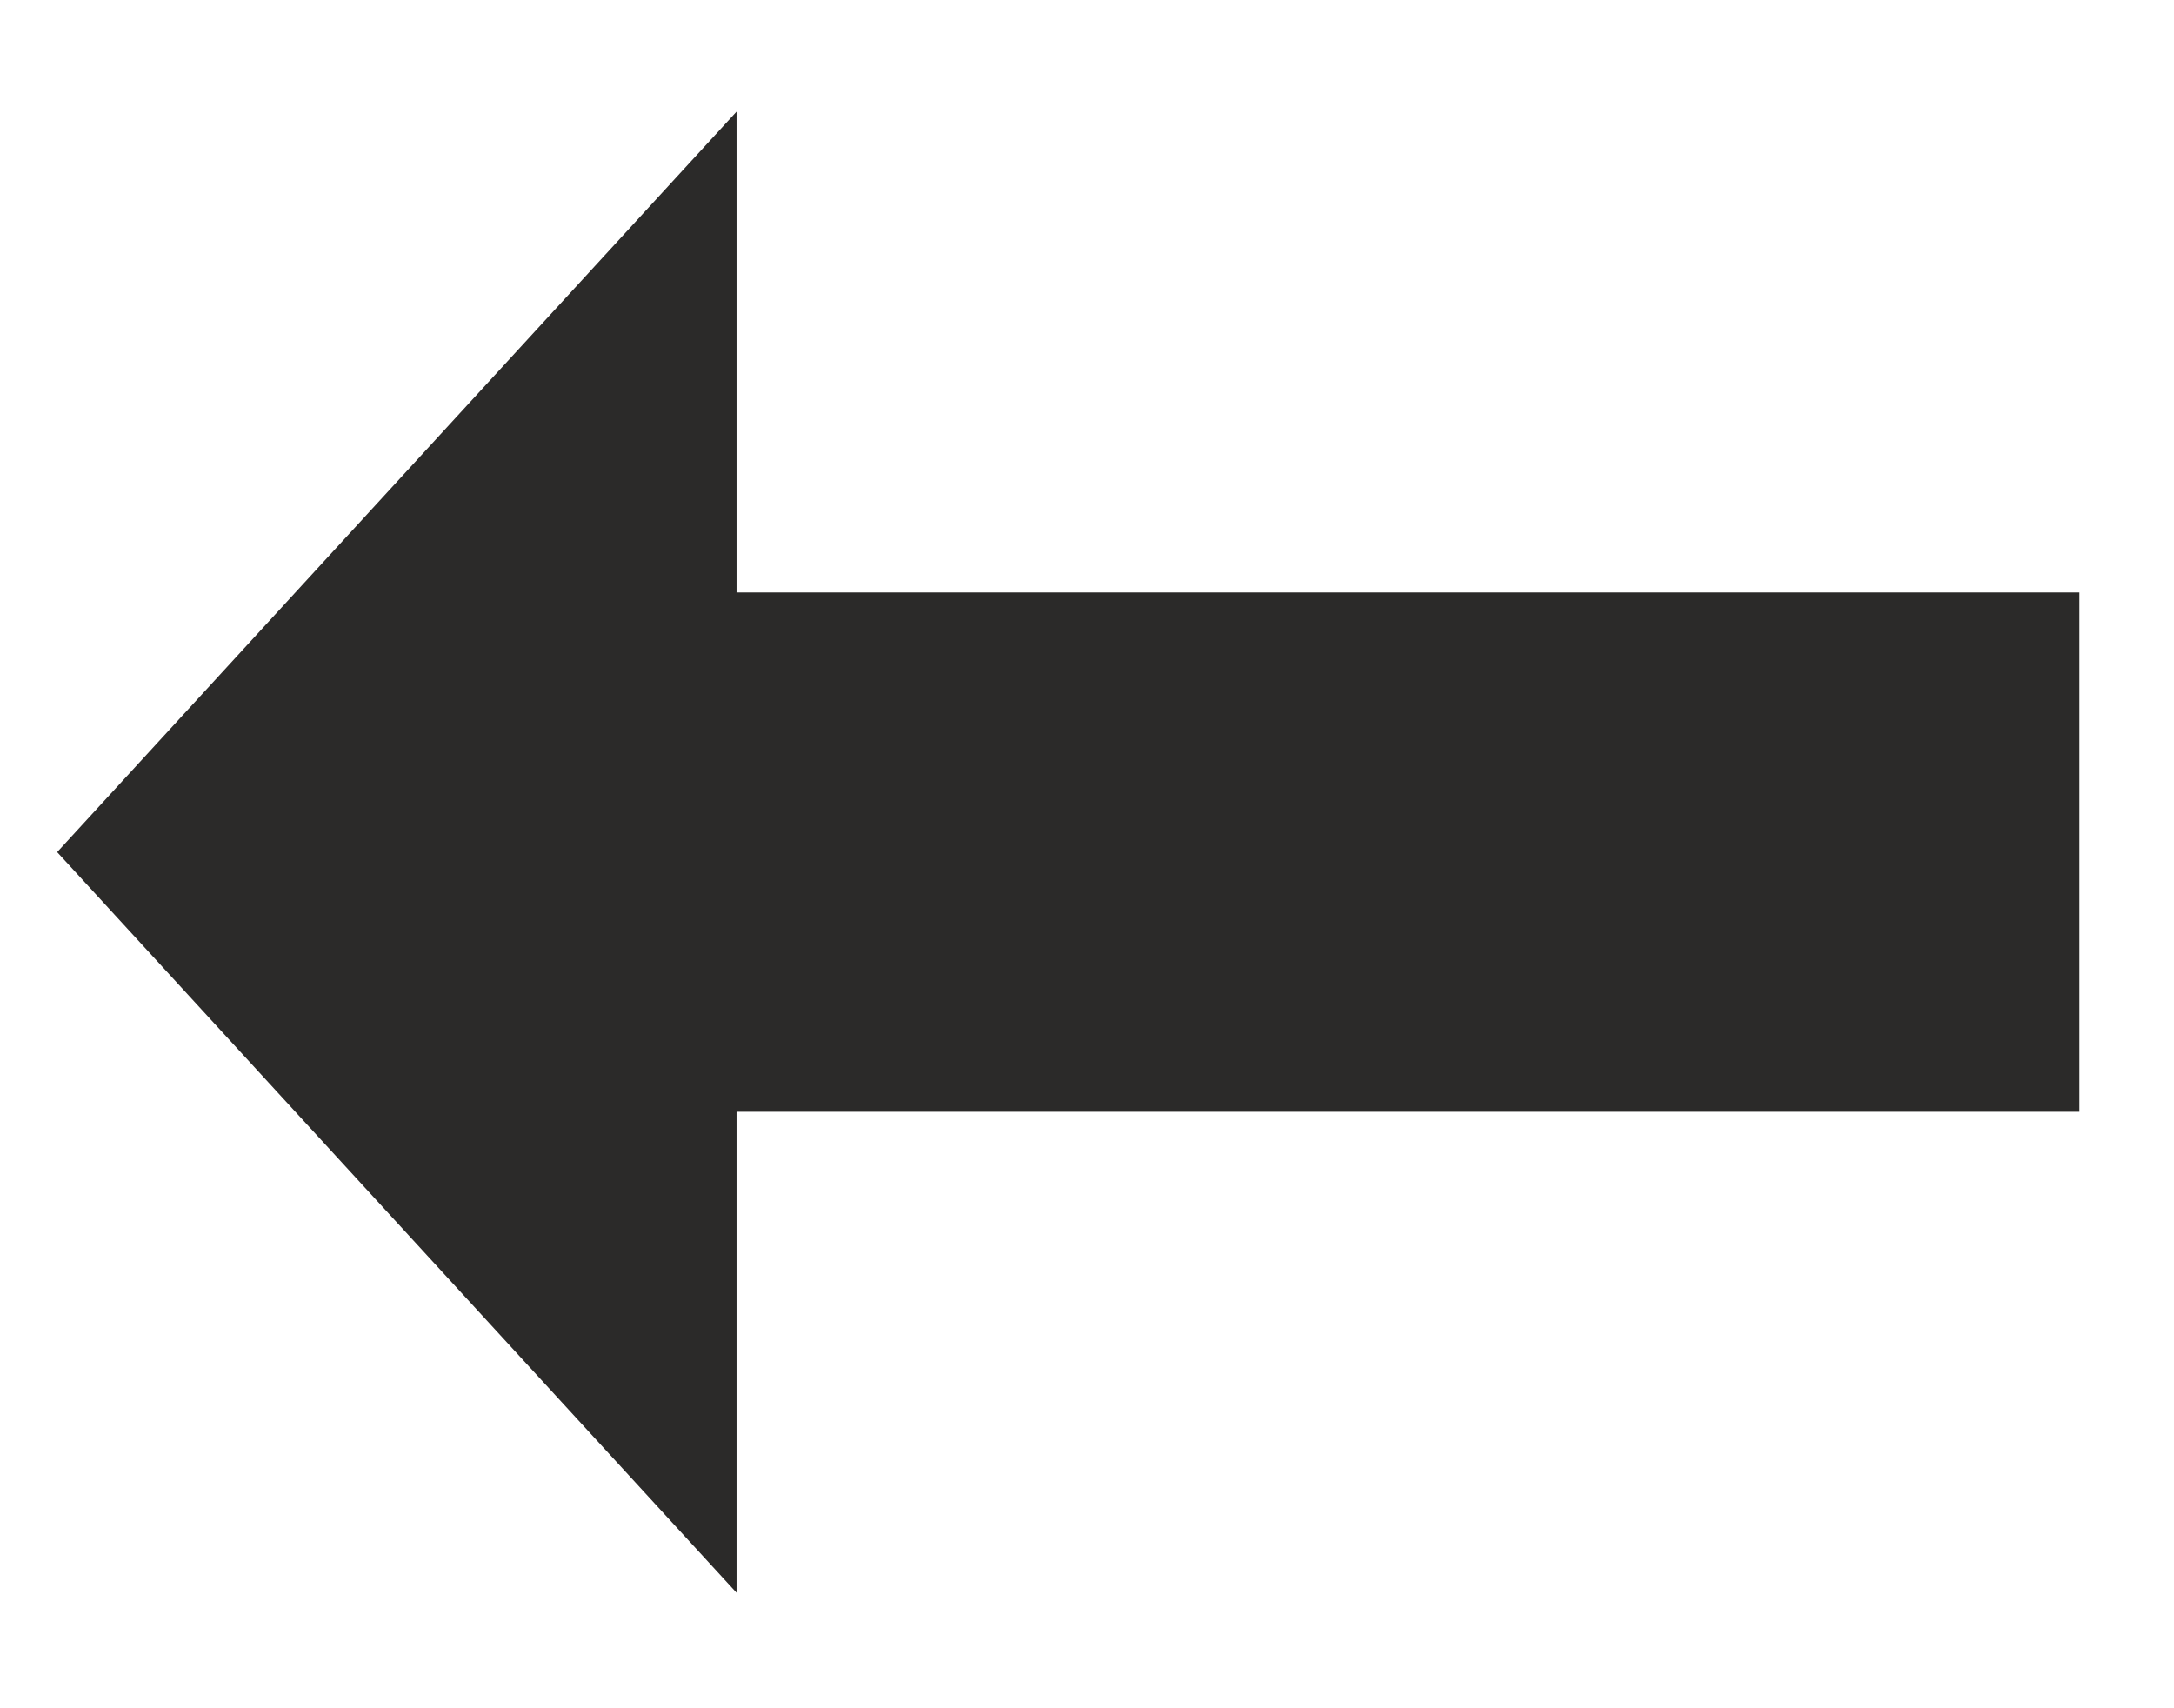 <?xml version="1.0" encoding="UTF-8"?> <svg xmlns="http://www.w3.org/2000/svg" width="14" height="11" viewBox="0 0 14 11" fill="none"> <path d="M4.743 0.719L0.368 5.487L4.743 10.256V7.159H13.391V3.815H4.743V0.719Z" fill="#2B2A29"></path> </svg> 